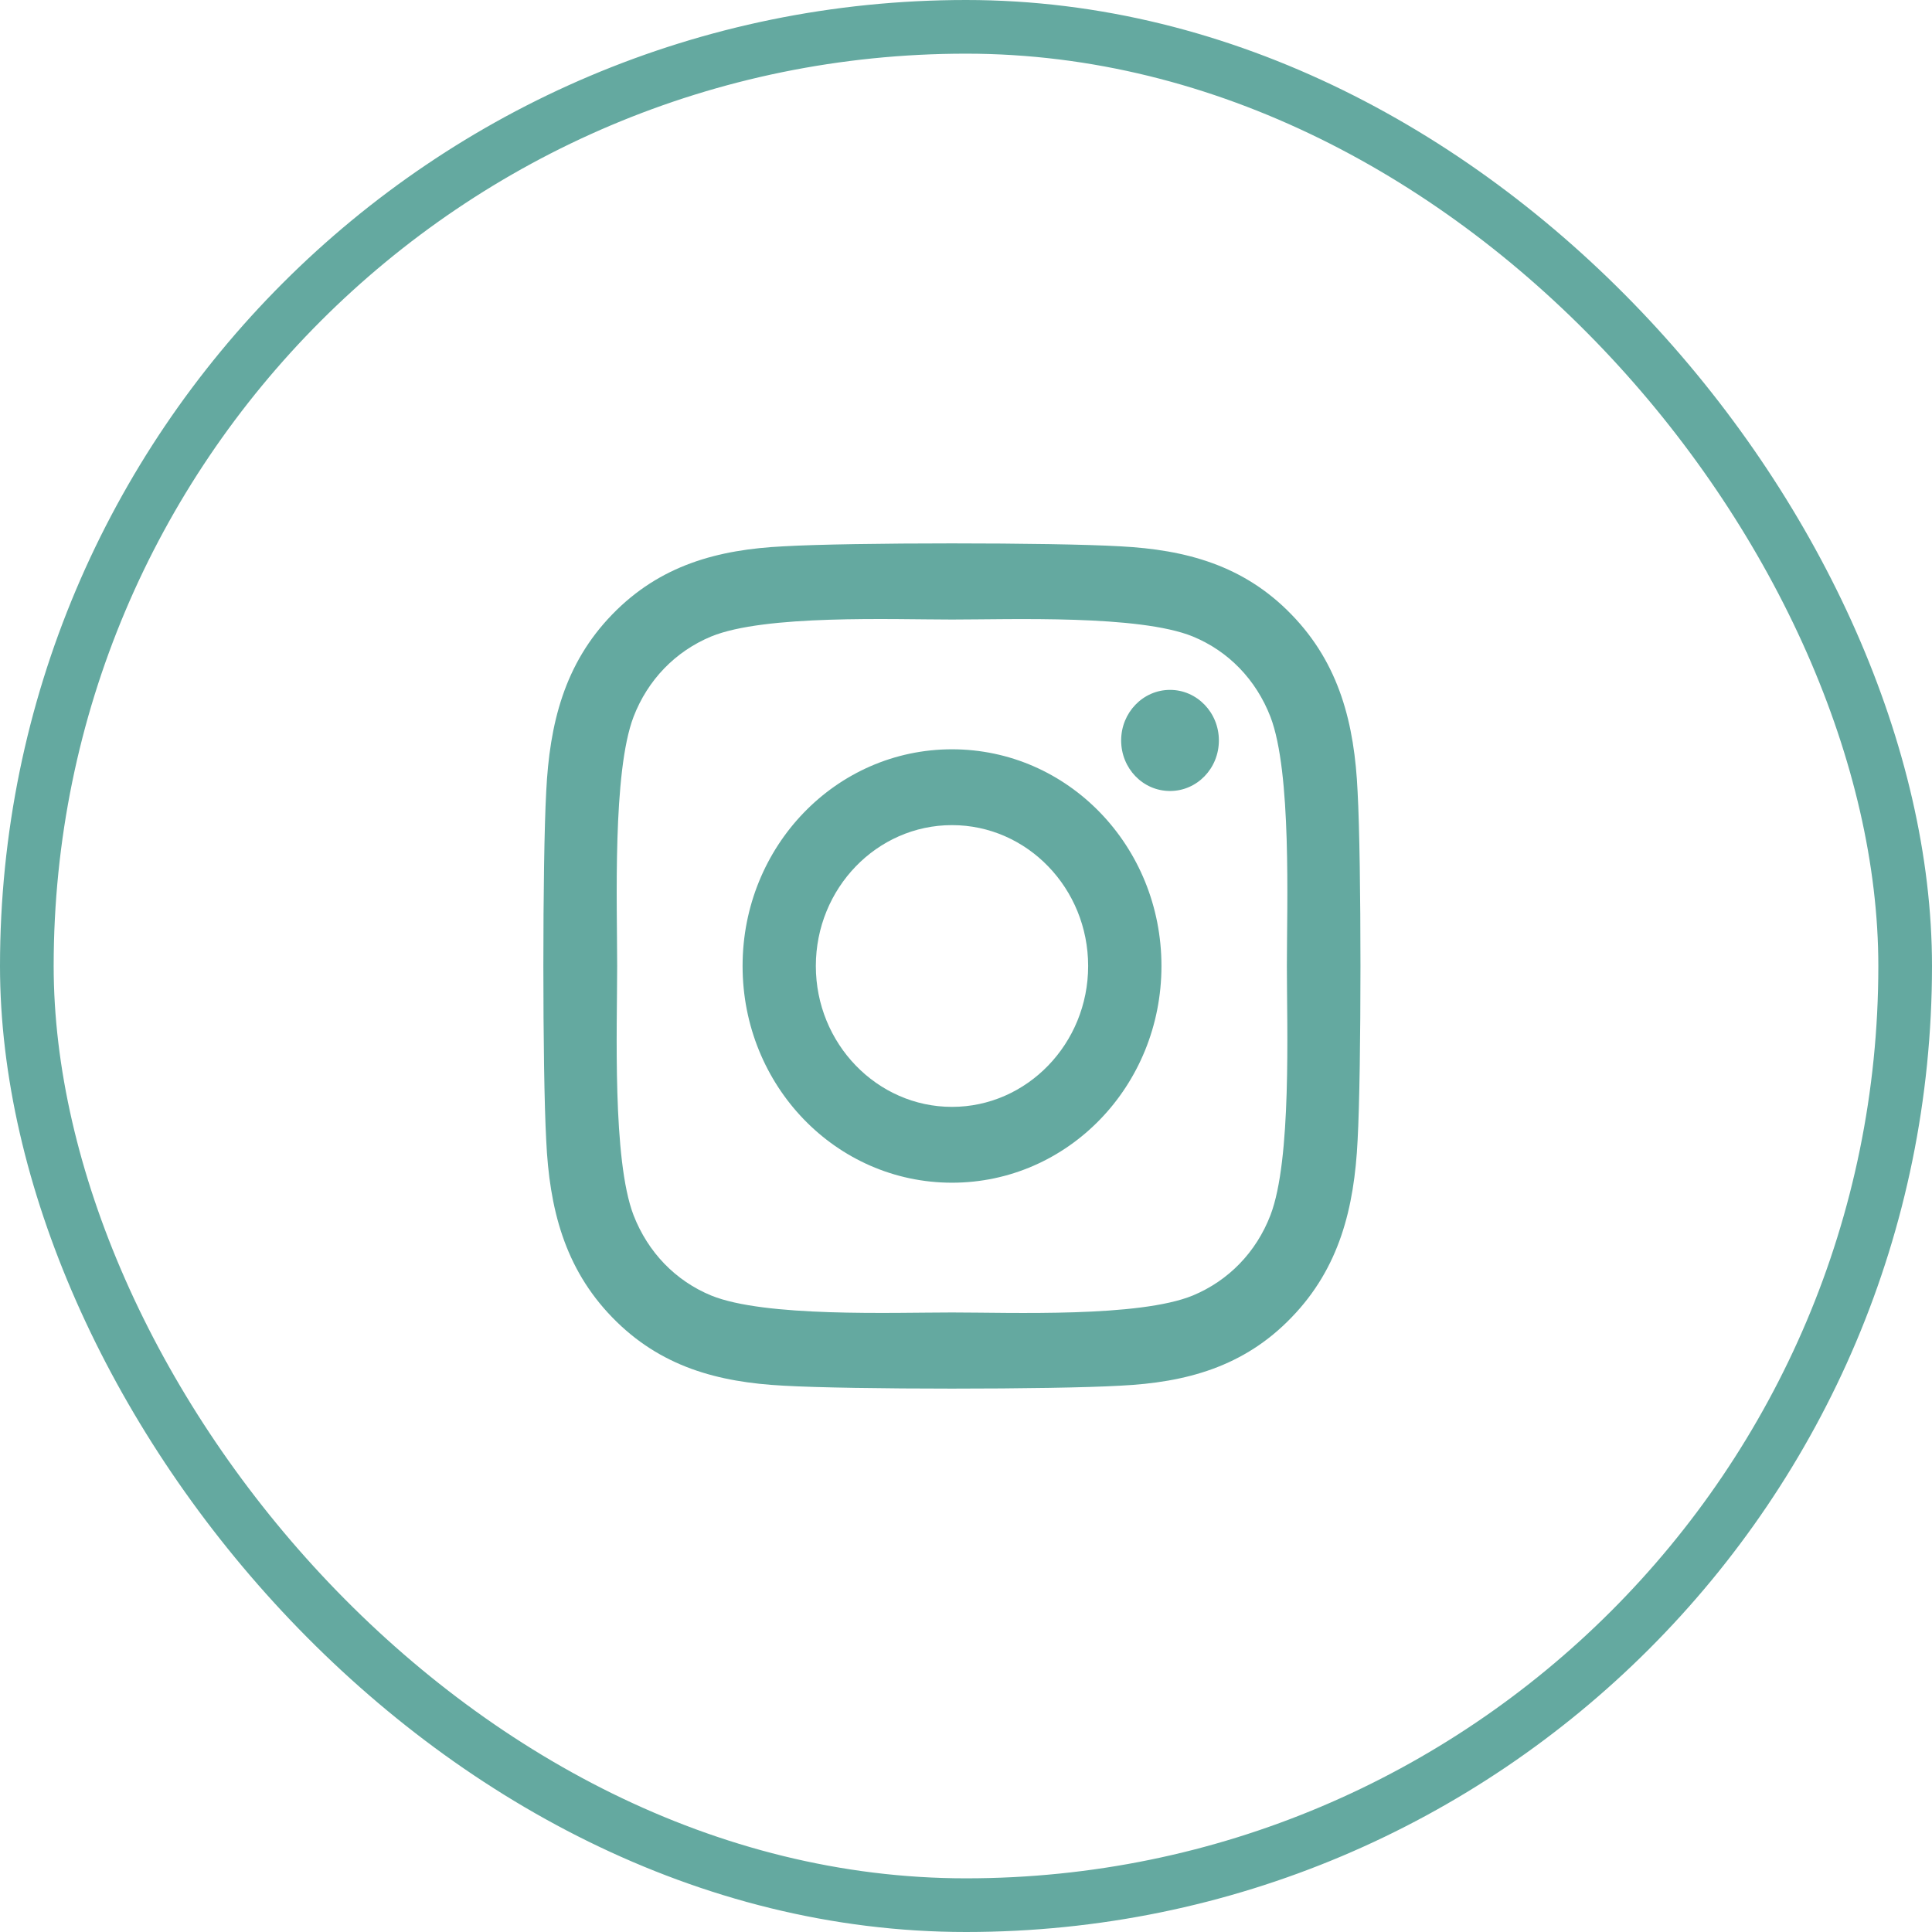 <svg width="36" height="36" viewBox="0 0 36 36" fill="none" xmlns="http://www.w3.org/2000/svg">
<rect x="0.5" y="0.5" width="35" height="35" rx="17.5" stroke="#64A9A0"/>
<path d="M17.739 13.962C15.579 13.962 13.837 15.765 13.837 18C13.837 20.235 15.579 22.038 17.739 22.038C19.899 22.038 21.642 20.235 21.642 18C21.642 15.765 19.899 13.962 17.739 13.962ZM17.739 20.625C16.343 20.625 15.202 19.448 15.202 18C15.202 16.552 16.34 15.375 17.739 15.375C19.139 15.375 20.276 16.552 20.276 18C20.276 19.448 19.135 20.625 17.739 20.625ZM22.712 13.797C22.712 14.32 22.304 14.739 21.802 14.739C21.295 14.739 20.891 14.317 20.891 13.797C20.891 13.277 21.299 12.855 21.802 12.855C22.304 12.855 22.712 13.277 22.712 13.797ZM25.297 14.753C25.239 13.491 24.96 12.373 24.067 11.453C23.177 10.532 22.097 10.244 20.878 10.18C19.621 10.107 15.854 10.107 14.597 10.18C13.381 10.24 12.301 10.528 11.408 11.449C10.515 12.37 10.24 13.487 10.178 14.749C10.107 16.049 10.107 19.947 10.178 21.247C10.236 22.509 10.515 23.627 11.408 24.547C12.301 25.468 13.378 25.756 14.597 25.82C15.854 25.893 19.621 25.893 20.878 25.82C22.097 25.76 23.177 25.472 24.067 24.547C24.957 23.627 25.235 22.509 25.297 21.247C25.368 19.947 25.368 16.053 25.297 14.753ZM23.673 22.643C23.408 23.331 22.895 23.862 22.226 24.14C21.224 24.551 18.846 24.456 17.739 24.456C16.632 24.456 14.251 24.547 13.252 24.14C12.587 23.866 12.074 23.335 11.805 22.643C11.408 21.606 11.5 19.146 11.5 18C11.5 16.854 11.411 14.391 11.805 13.357C12.07 12.669 12.583 12.138 13.252 11.86C14.254 11.449 16.632 11.544 17.739 11.544C18.846 11.544 21.227 11.453 22.226 11.86C22.892 12.134 23.405 12.665 23.673 13.357C24.07 14.394 23.979 16.854 23.979 18C23.979 19.146 24.07 21.609 23.673 22.643Z" fill="#64A9A0"/>
</svg>
